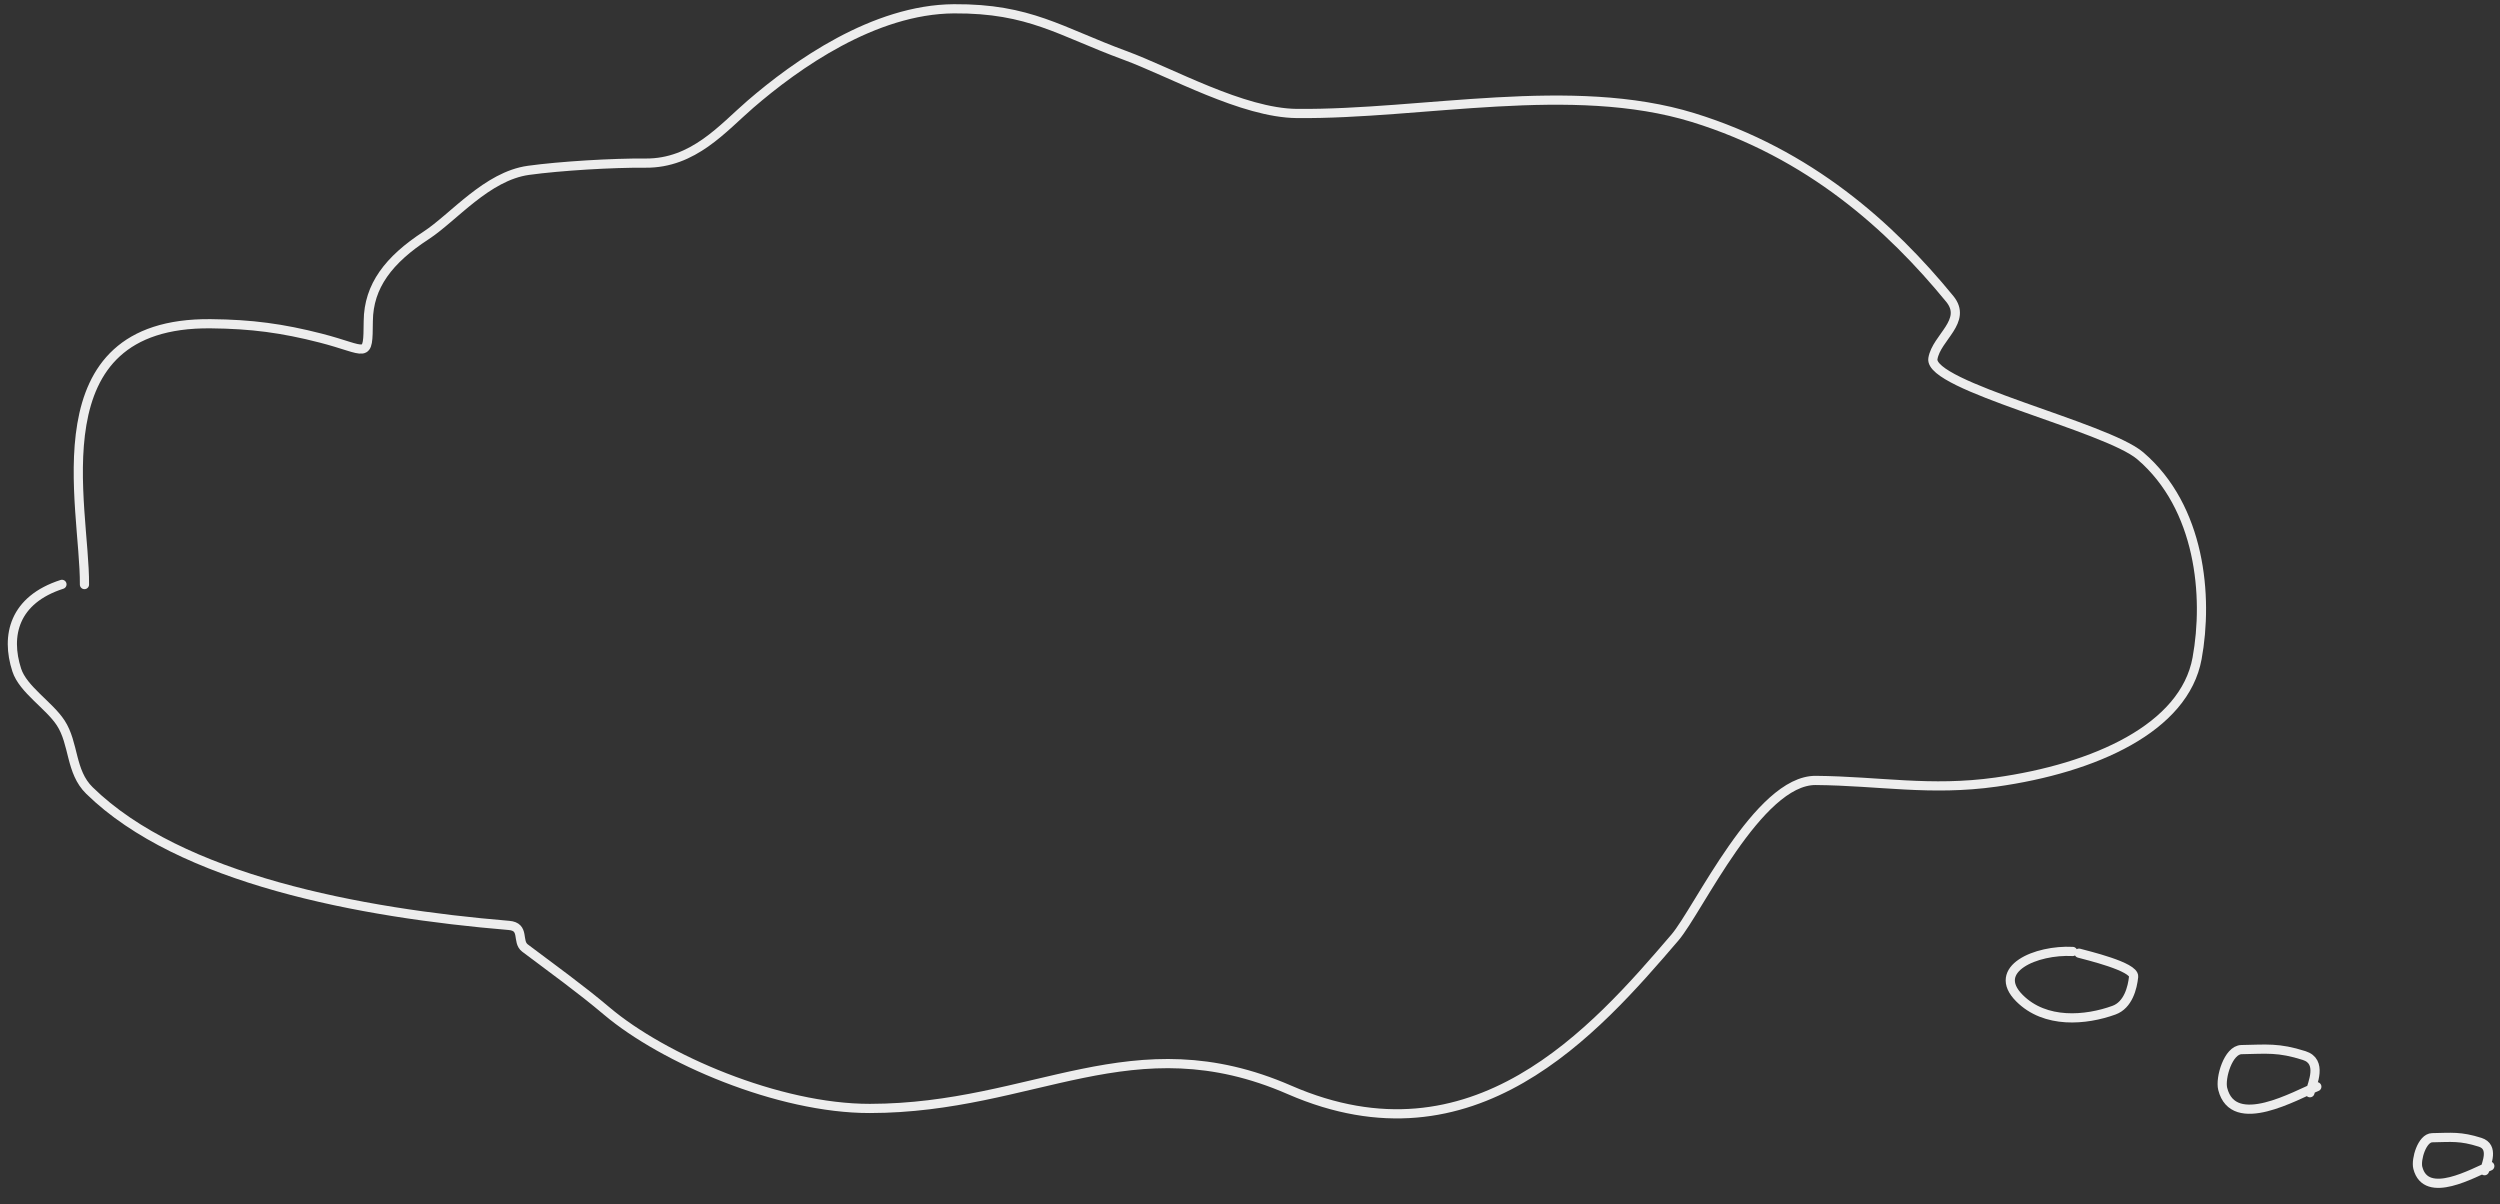 <?xml version="1.0" encoding="UTF-8"?> <svg xmlns="http://www.w3.org/2000/svg" width="272" height="131" viewBox="0 0 272 131" fill="none"><rect x="0" y="0" width="272" height="131" fill="#333333" stroke="none"/> <path d="M9.189 63.601C9.268 55.107 3.779 35.044 22.923 35.223C27.358 35.264 30.73 35.719 34.881 36.783C40.036 38.104 40.028 39.245 40.069 34.931C40.104 31.11 42.303 28.259 46.346 25.623C49.351 23.665 52.968 19.16 57.501 18.533C60.938 18.058 66.719 17.714 70.229 17.747C75.459 17.796 78.665 13.912 81.649 11.338C86.597 7.07 95.076 1.014 103.787 0.957C112.029 0.904 115.342 3.432 122.379 6.018C127.384 7.857 135.189 12.291 141.095 12.347C154.783 12.475 171.024 8.726 184.219 12.795C196.896 16.705 205.694 24.66 212.129 32.513C214.11 34.931 210.686 36.708 210.3 39.012C209.799 41.997 229.161 46.431 232.854 49.585C239.42 55.194 240.277 64.886 239.042 71.634C237.657 79.195 227.932 83.585 217.148 85.094C210.006 86.093 204.504 84.976 197.558 84.911C191.306 84.852 184.772 99.039 182.228 102.007C173.542 112.143 160.319 127.303 140.305 118.583C123.2 111.131 112.56 120.575 94.641 120.599C84.684 120.613 72.166 115.196 66.032 110.015C63.145 107.576 60.144 105.426 57.117 103.144C56.188 102.444 57.155 100.833 55.372 100.685C39.197 99.337 19.6 95.669 9.727 86.004C7.636 83.957 8.077 80.902 6.599 78.645C5.346 76.731 2.507 75.011 1.823 72.899C0.603 69.132 1.536 65.255 6.74 63.578" stroke="#EDEDED" stroke-linecap="round"></path> <path d="M226.197 103.705C227.006 103.935 232.251 105.16 232.138 106.262C232.014 107.469 231.541 109.347 230.006 109.905C226.941 111.018 222.525 111.418 219.714 108.597C216.57 105.443 221.525 103.309 225.51 103.519" stroke="#EDEDED" stroke-linecap="round"></path> <path d="M252.071 118.231C249.805 119.137 242.999 123.117 241.831 118.472C241.535 117.293 242.422 114.223 243.878 114.197C246.612 114.15 247.888 113.952 250.698 114.847C252.713 115.489 251.597 117.871 251.321 118.888" stroke="#EDEDED" stroke-linecap="round"></path> <path d="M270.89 126.869C269.156 127.562 263.951 130.606 263.058 127.054C262.831 126.152 263.51 123.803 264.623 123.784C266.715 123.748 267.69 123.597 269.839 124.281C271.381 124.772 270.527 126.594 270.316 127.372" stroke="#EDEDED" stroke-linecap="round"></path> </svg> 